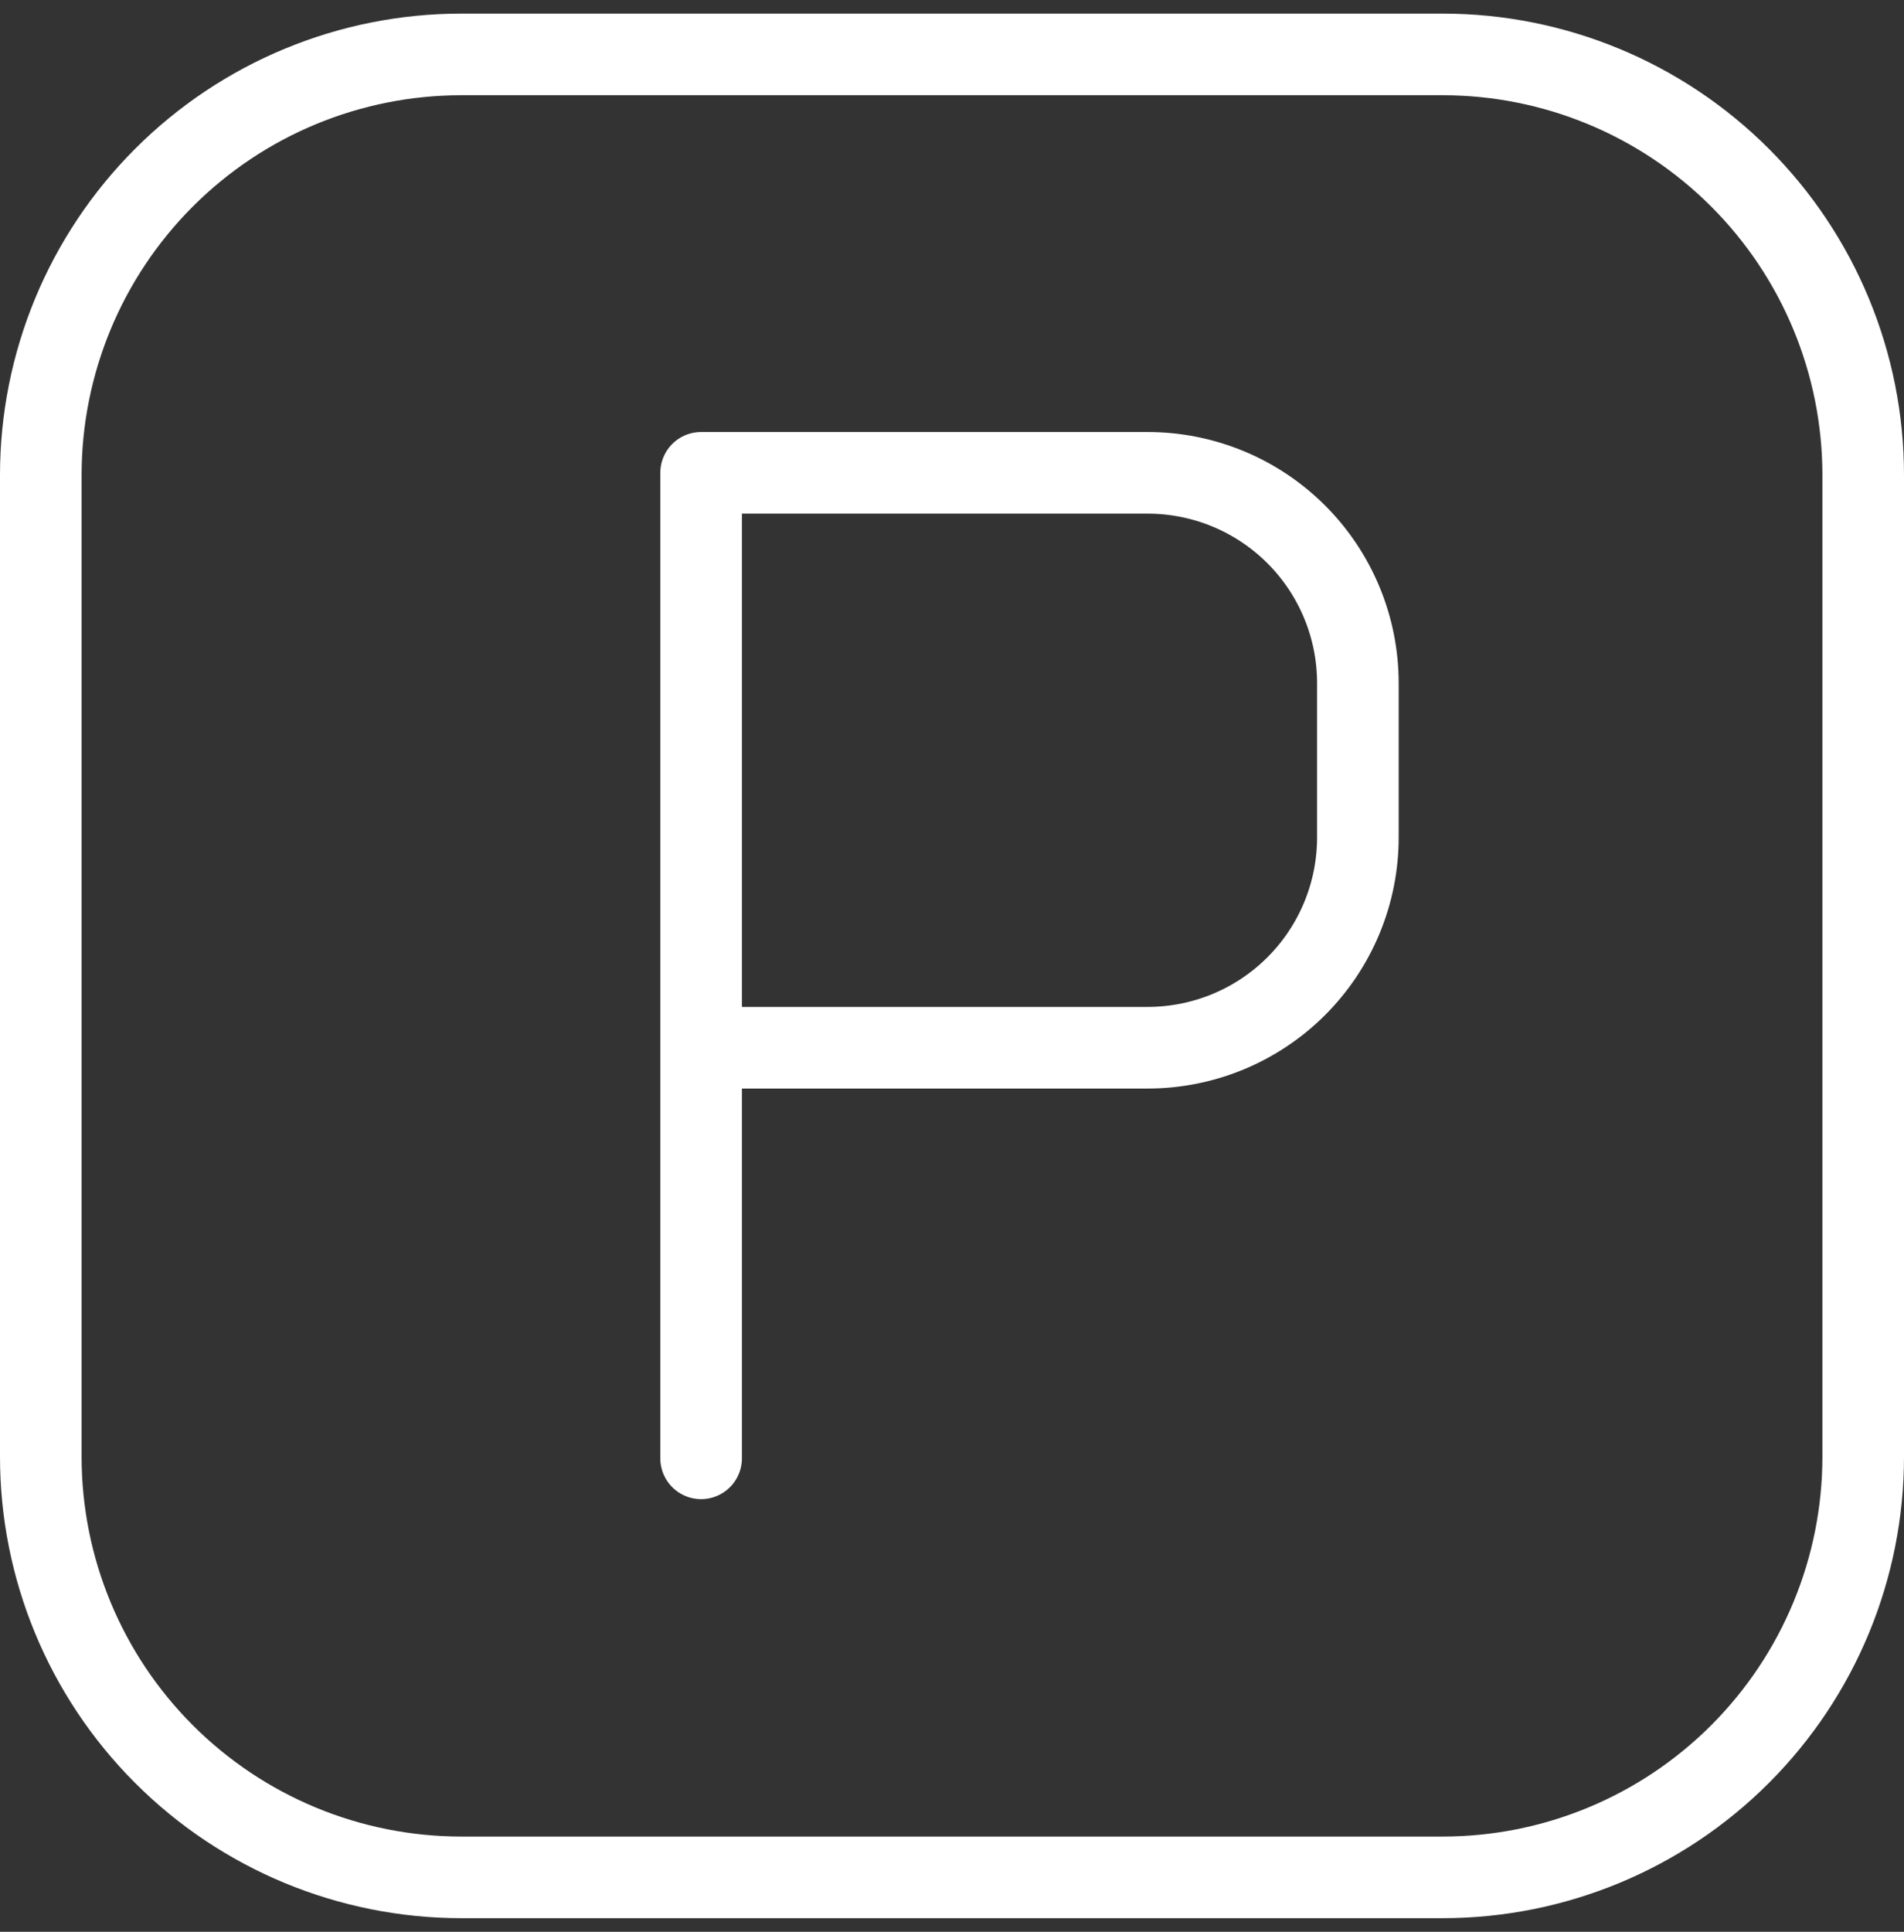 <svg width="70" height="71" viewBox="0 0 70 71" fill="none" xmlns="http://www.w3.org/2000/svg">
<rect x="0" y="0" width="70" height="71" fill="#333333" stroke="none"/>
<path d="M53.038 2H16.962C12.861 2 8.928 3.629 6.029 6.529C3.129 9.428 1.5 13.361 1.5 17.462V53.538C1.5 57.639 3.129 61.572 6.029 64.471C8.928 67.371 12.861 69 16.962 69H53.038C57.139 69 61.072 67.371 63.971 64.471C66.871 61.572 68.5 57.639 68.5 53.538V17.462C68.5 13.361 66.871 9.428 63.971 6.529C61.072 3.629 57.139 2 53.038 2Z" stroke="white" stroke-width="3" stroke-linecap="round" stroke-linejoin="round"/>
<path d="M25.776 53.599V38.508M25.776 38.508V17.378H42.191C44.242 17.378 46.208 18.192 47.658 19.642C49.108 21.092 49.922 23.058 49.922 25.108V30.778C49.922 32.828 49.108 34.794 47.658 36.244C46.208 37.694 44.242 38.508 42.191 38.508H25.776Z" stroke="white" stroke-width="3" stroke-linecap="round" stroke-linejoin="round"/>
</svg>
